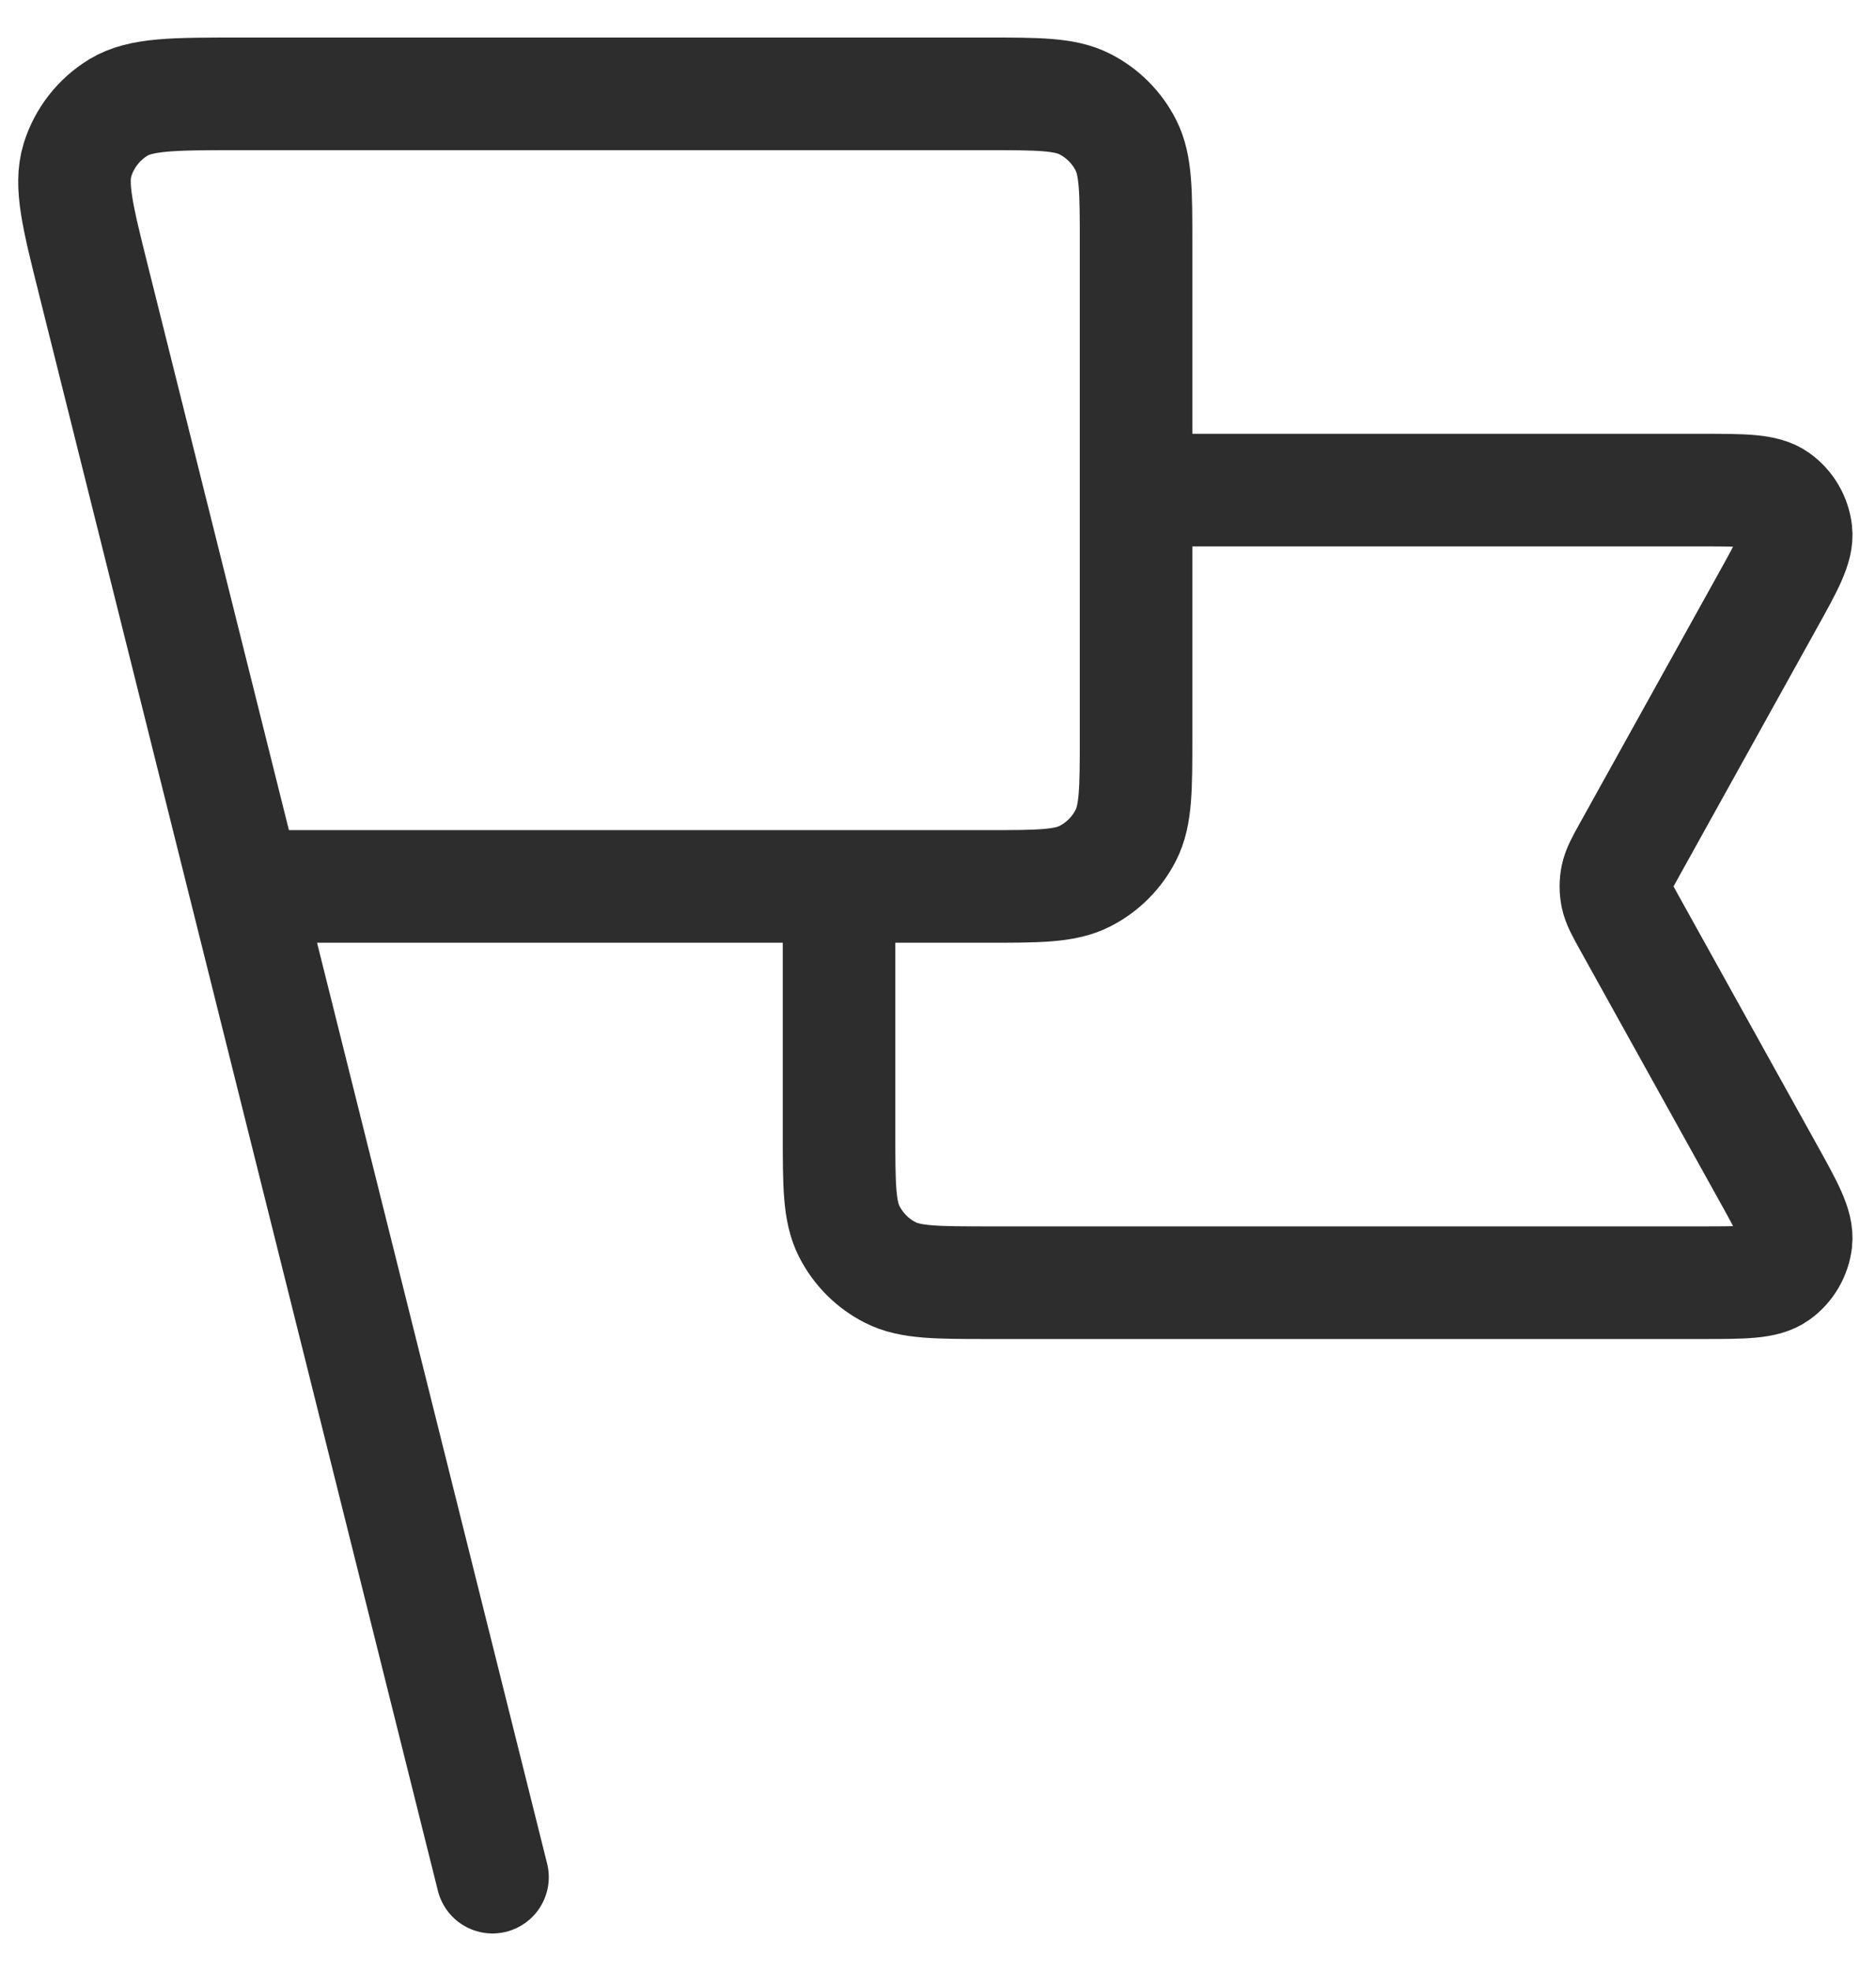 <?xml version="1.0" encoding="UTF-8"?>
<svg xmlns="http://www.w3.org/2000/svg" width="40" height="42" viewBox="0 0 40 42" fill="none">
  <path d="M24.223 10.444H36.282C37.176 10.444 37.624 10.444 37.885 10.632C38.114 10.796 38.262 11.049 38.295 11.328C38.332 11.648 38.115 12.039 37.68 12.821L34.741 18.112C34.584 18.395 34.505 18.537 34.474 18.687C34.447 18.82 34.447 18.957 34.474 19.09C34.505 19.24 34.584 19.382 34.741 19.666L37.68 24.956C38.115 25.738 38.332 26.129 38.295 26.449C38.262 26.728 38.114 26.981 37.885 27.145C37.624 27.333 37.176 27.333 36.282 27.333H21.09C19.97 27.333 19.41 27.333 18.982 27.115C18.605 26.924 18.3 26.617 18.108 26.241C17.89 25.813 17.89 25.253 17.89 24.133V18.889M10.501 40L2.057 6.223M5.223 18.889H21.023C22.143 18.889 22.703 18.889 23.131 18.671C23.508 18.479 23.814 18.173 24.005 17.797C24.223 17.369 24.223 16.809 24.223 15.689V5.2C24.223 4.08 24.223 3.52 24.005 3.092C23.814 2.716 23.508 2.41 23.131 2.218C22.703 2 22.143 2 21.023 2H5.099C3.702 2 3.004 2 2.526 2.289C2.107 2.543 1.796 2.942 1.652 3.409C1.487 3.943 1.656 4.621 1.995 5.976L5.223 18.889Z" stroke="#2D2D2D" stroke-width="2.4" stroke-linecap="round" stroke-linejoin="round"></path>
</svg>
